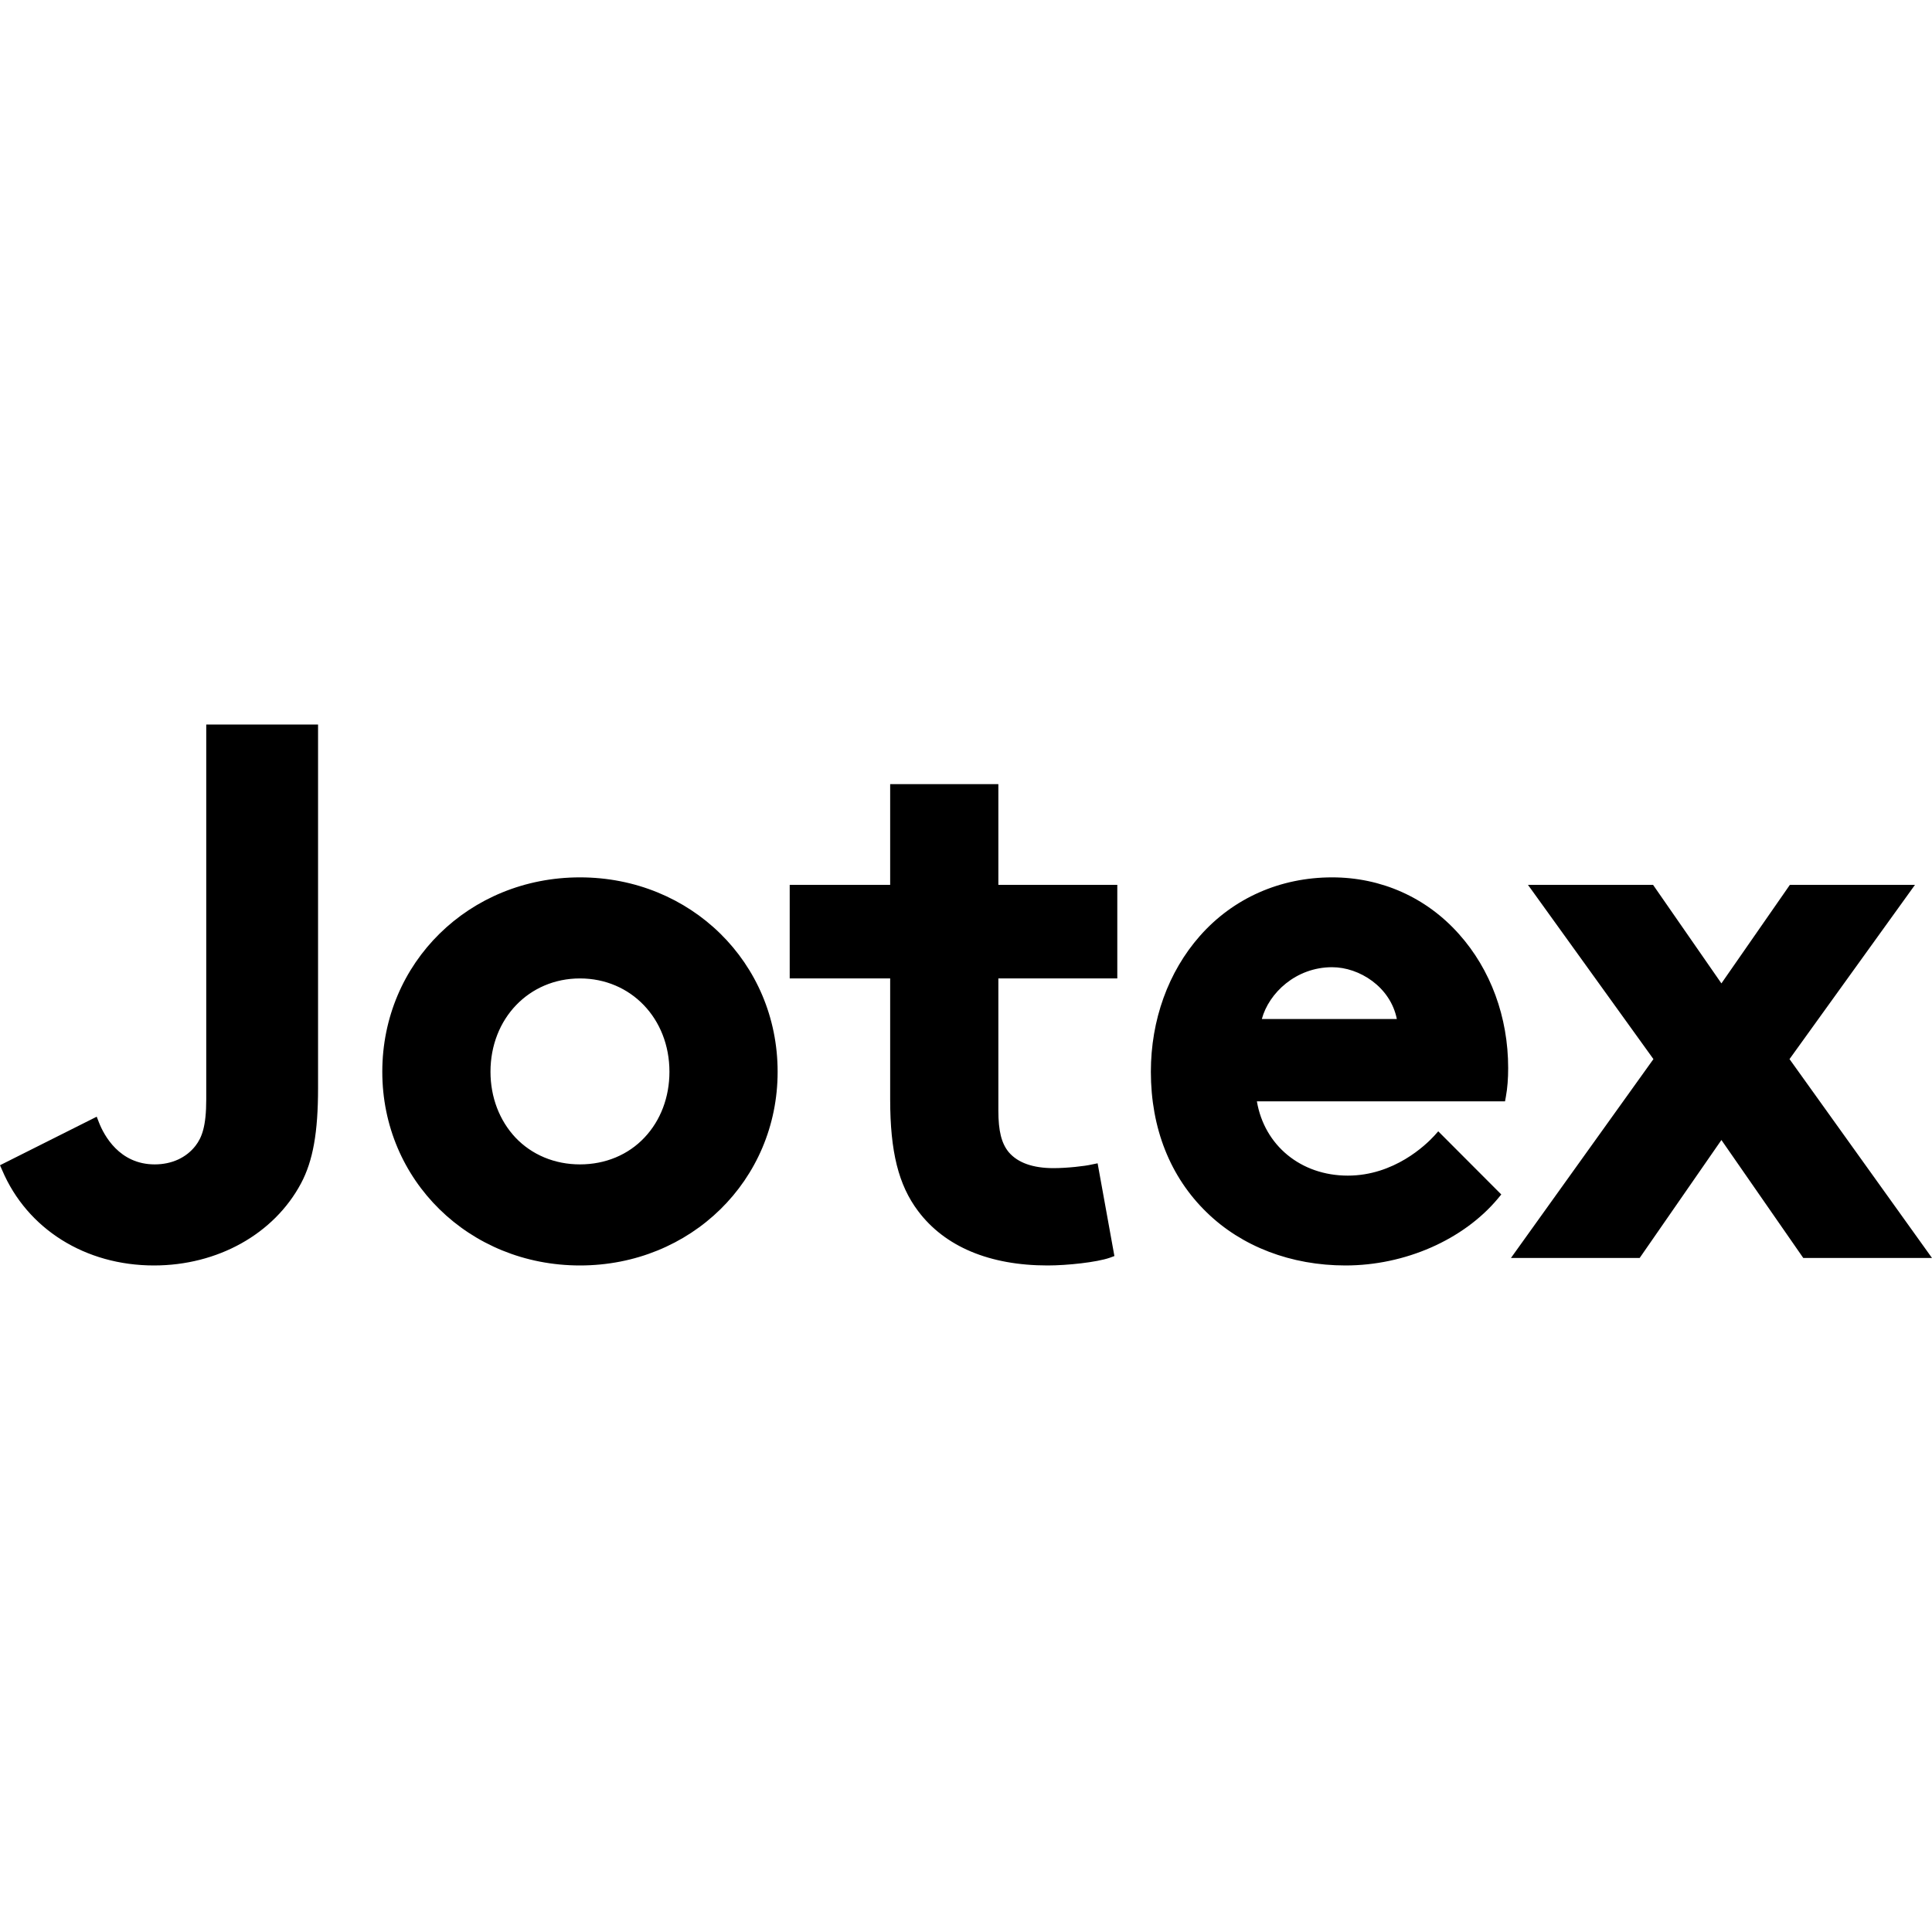 <svg xmlns="http://www.w3.org/2000/svg" width="16" height="16" viewBox="0 0 16 16">
  <path fill-rule="evenodd" d="M11.032,7.266 C11.439,7.266 11.812,7.432 12.082,7.735 C12.345,8.029 12.49,8.423 12.49,8.845 C12.49,8.931 12.484,9.013 12.471,9.082 L12.471,9.082 L12.464,9.121 L10.409,9.121 C10.471,9.486 10.773,9.736 11.162,9.736 C11.545,9.736 11.807,9.483 11.878,9.406 L11.878,9.406 L11.911,9.369 L12.433,9.892 L12.405,9.926 C12.119,10.268 11.635,10.48 11.143,10.48 C10.693,10.48 10.284,10.324 9.993,10.04 C9.691,9.747 9.531,9.344 9.531,8.876 C9.531,8.447 9.675,8.048 9.937,7.751 C10.213,7.438 10.602,7.266 11.032,7.266 Z M8.268,6.494 L8.268,7.328 L9.253,7.328 L9.253,8.103 L8.268,8.103 L8.268,9.197 C8.268,9.367 8.294,9.47 8.355,9.543 C8.43,9.63 8.555,9.674 8.725,9.674 C8.837,9.674 8.987,9.657 9.041,9.644 L9.041,9.644 L9.09,9.634 L9.229,10.402 L9.191,10.416 C9.082,10.454 8.837,10.48 8.676,10.48 C8.195,10.48 7.824,10.324 7.603,10.029 C7.441,9.814 7.372,9.538 7.372,9.104 L7.372,9.104 L7.372,8.103 L6.54,8.103 L6.54,7.328 L7.372,7.328 L7.372,6.494 L8.268,6.494 Z M4.803,7.266 C5.721,7.266 6.44,7.973 6.44,8.876 C6.44,9.775 5.721,10.48 4.803,10.48 C3.885,10.48 3.166,9.775 3.166,8.876 C3.166,7.973 3.885,7.266 4.803,7.266 Z M2.634,6 L2.634,9.012 C2.634,9.378 2.592,9.614 2.493,9.8 C2.269,10.22 1.802,10.48 1.275,10.48 C0.706,10.48 0.225,10.178 0.018,9.691 L0.018,9.691 L0,9.65 L0.801,9.248 L0.82,9.297 C0.861,9.401 0.988,9.643 1.281,9.643 C1.422,9.643 1.542,9.588 1.619,9.489 C1.672,9.42 1.708,9.328 1.708,9.105 L1.708,9.105 L1.708,6 L2.634,6 Z M13.69,7.328 L14.256,8.144 L14.823,7.328 L15.859,7.328 L14.82,8.771 L16,10.418 L14.934,10.418 L14.256,9.441 L13.579,10.418 L12.513,10.418 L13.693,8.771 L12.654,7.328 L13.69,7.328 Z M4.803,8.103 C4.381,8.103 4.062,8.435 4.062,8.876 C4.062,9.086 4.136,9.279 4.268,9.42 C4.404,9.564 4.594,9.643 4.803,9.643 C5.013,9.643 5.203,9.564 5.338,9.42 C5.471,9.279 5.544,9.086 5.544,8.876 C5.544,8.435 5.225,8.103 4.803,8.103 Z M11.032,8.01 C10.732,8.01 10.508,8.224 10.45,8.439 L10.45,8.439 L11.568,8.439 C11.515,8.173 11.258,8.01 11.032,8.01 Z"/>
</svg>
